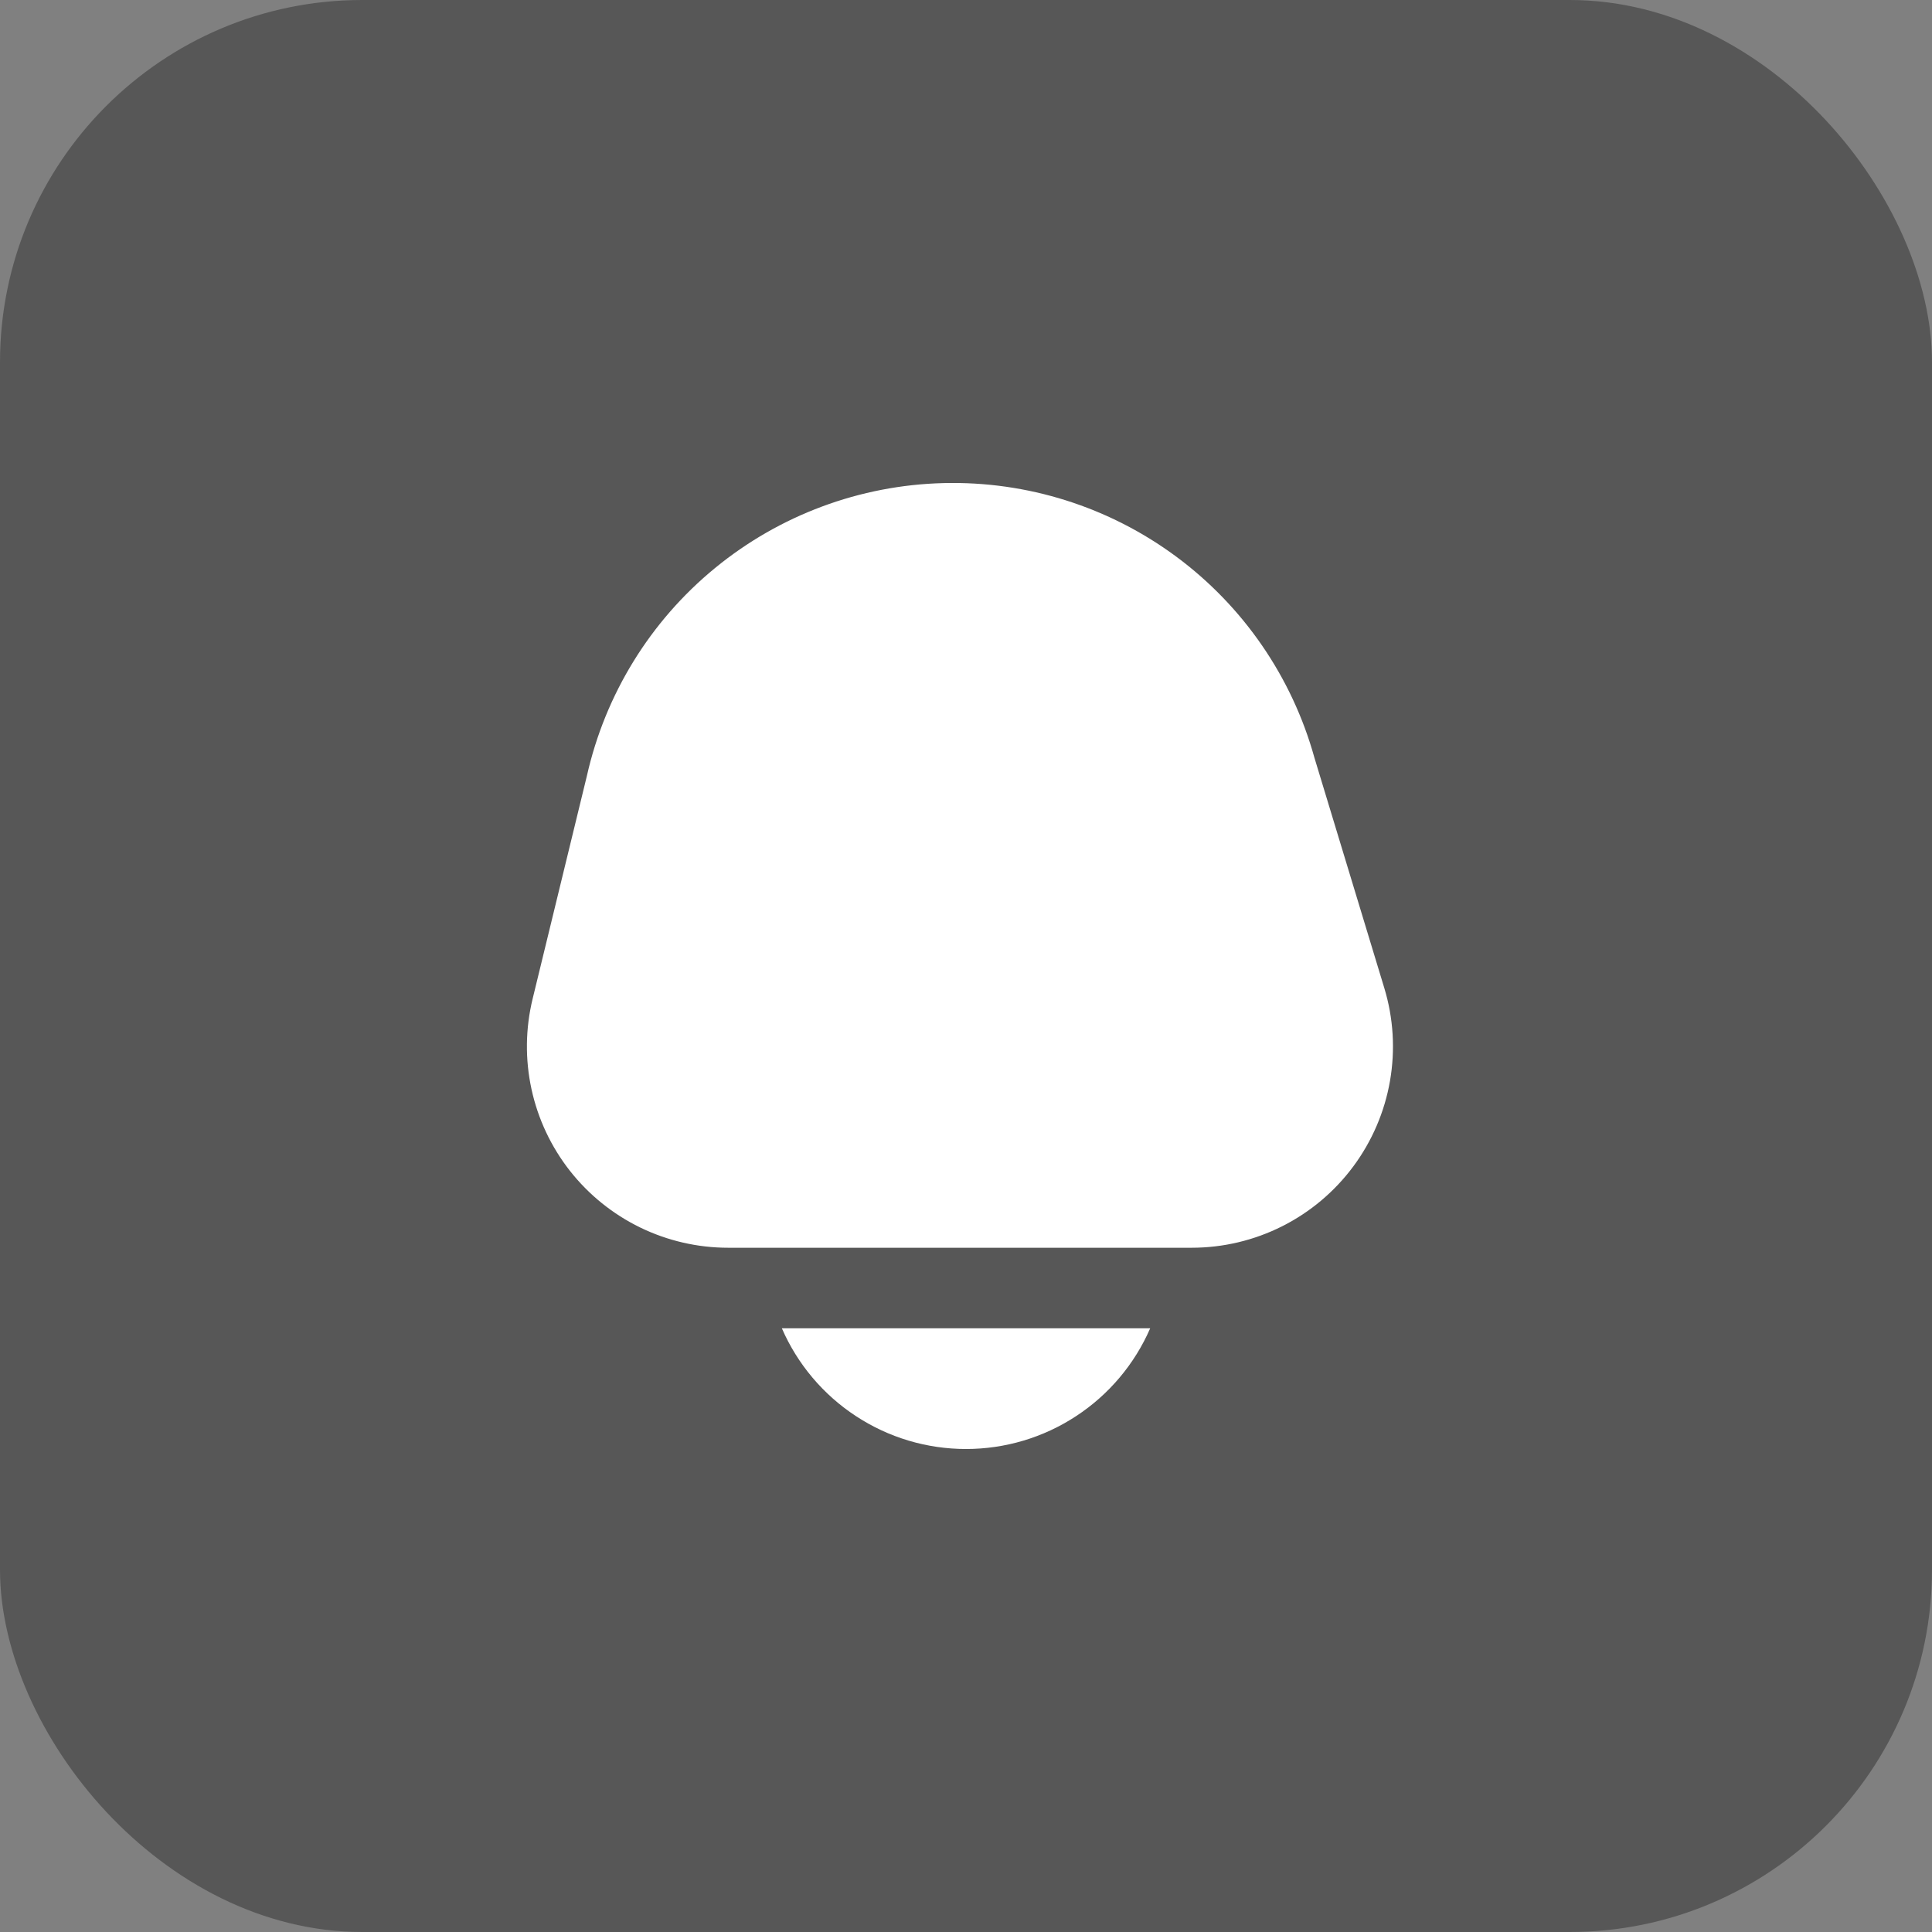 <?xml version="1.0" encoding="UTF-8"?> <svg xmlns="http://www.w3.org/2000/svg" width="41" height="41" viewBox="0 0 41 41" fill="none"><rect x="0" y="0" width="41" height="41" fill="#808080" stroke="none"/> <rect width="41" height="41" rx="7.688" fill="#575757"></rect> <g clip-path="url(#clip0_228_9248)"> <path d="M16.592 28.188C16.923 28.949 17.469 29.597 18.164 30.052C18.858 30.508 19.67 30.75 20.5 30.75C21.331 30.75 22.143 30.508 22.837 30.052C23.532 29.597 24.078 28.949 24.409 28.188H16.592Z" fill="white"></path> <path d="M29.377 20.968L27.894 16.08C27.419 14.37 26.387 12.868 24.961 11.812C23.535 10.756 21.797 10.207 20.023 10.252C18.249 10.296 16.541 10.932 15.17 12.058C13.798 13.184 12.843 14.736 12.454 16.468L11.303 21.197C11.15 21.826 11.142 22.481 11.279 23.113C11.416 23.745 11.695 24.338 12.094 24.846C12.494 25.355 13.004 25.766 13.585 26.049C14.167 26.332 14.806 26.479 15.452 26.479H25.29C25.957 26.479 26.614 26.323 27.21 26.023C27.806 25.723 28.323 25.288 28.72 24.752C29.117 24.217 29.384 23.595 29.498 22.938C29.612 22.281 29.571 21.607 29.377 20.968V20.968Z" fill="white"></path> </g> <defs> <clipPath id="clip0_228_9248"> <rect width="20.5" height="20.5" fill="white" transform="translate(10.25 10.25)"></rect> </clipPath> </defs> </svg> 